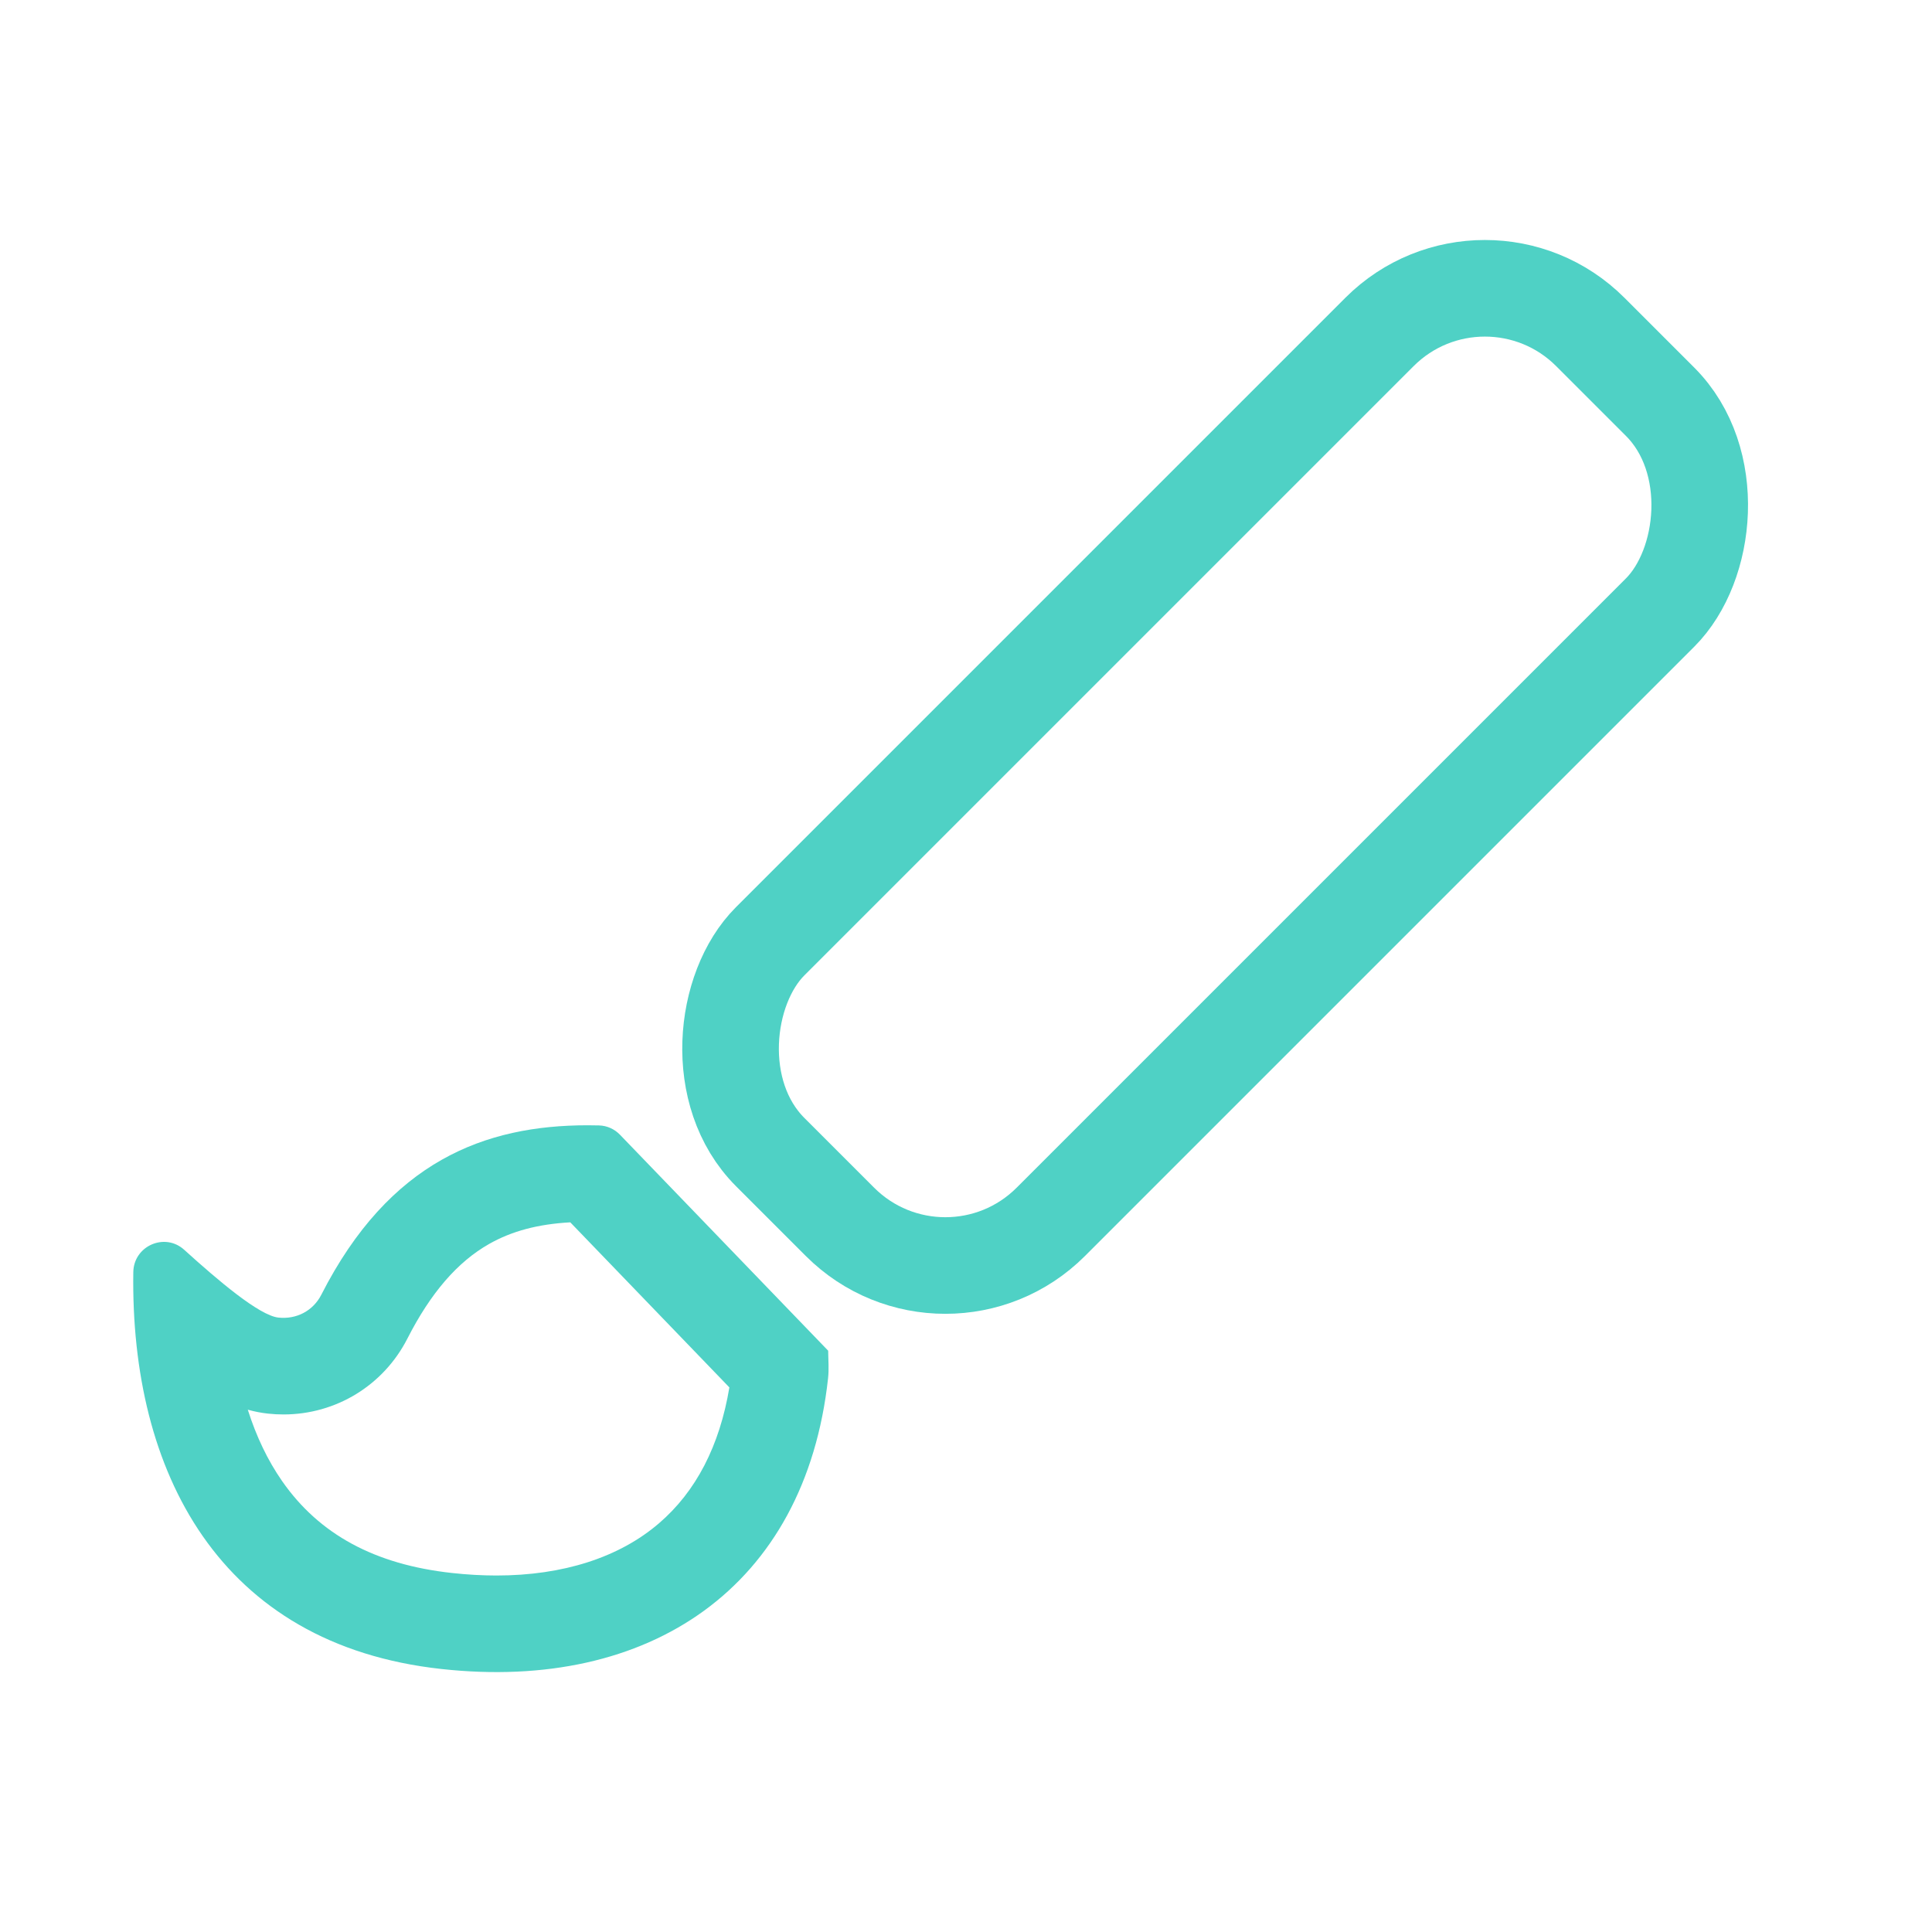 <svg xmlns="http://www.w3.org/2000/svg" xmlns:xlink="http://www.w3.org/1999/xlink" width="50" height="50" viewBox="0 0 50 50">
  <defs>
    <clipPath id="clip-path">
      <rect id="Rectangle_7985" data-name="Rectangle 7985" width="50" height="50" transform="translate(378 2737)" fill="none"/>
    </clipPath>
  </defs>
  <g id="designer" transform="translate(-378 -2737)" clip-path="url(#clip-path)">
    <g id="Group_11272" data-name="Group 11272" transform="translate(381.448 2742.863)">
      <g id="Group_12588" data-name="Group 12588" transform="translate(0 0)">
        <rect id="Rectangle_7984" data-name="Rectangle 7984" width="10.27" height="30.016" rx="3.858" transform="translate(34.981) rotate(45)" fill="none" stroke="#4fd1c5" stroke-width="2.5"/>
        <g id="Path_26445" data-name="Path 26445" transform="translate(-907.365 -575.784)" fill="none" stroke-linecap="round" stroke-linejoin="round">
          <path d="M919.965,599.291a.784.784,0,0,0-.545-.244c-2.765-.068-5.358.794-7.186,4.379a1.09,1.09,0,0,1-1.111.594,7.733,7.733,0,0,1-2.436-1.753.79.79,0,0,0-1.319.577c-.078,5.159,2.215,9.641,7.977,10.271,5.376.589,9.412-2.109,10-7.524a6.074,6.074,0,0,0,0-.715Z" stroke="none"/>
          <path d="M 918.676 601.555 C 917.838 601.601 917.163 601.782 916.578 602.113 C 915.756 602.579 915.064 603.38 914.461 604.562 C 913.843 605.774 912.613 606.527 911.252 606.527 C 911.12 606.527 910.987 606.52 910.851 606.505 C 910.677 606.486 910.505 606.453 910.33 606.404 C 910.55 607.098 910.847 607.718 911.217 608.25 C 912.18 609.633 913.619 610.412 915.616 610.63 C 916.007 610.673 916.394 610.695 916.765 610.695 C 918.488 610.695 919.942 610.228 920.971 609.344 C 921.93 608.521 922.541 607.339 922.793 605.827 L 918.676 601.555 M 919.126 599.043 C 919.224 599.043 919.322 599.045 919.42 599.047 C 919.627 599.052 919.823 599.142 919.965 599.291 L 925.35 604.877 C 925.352 605.116 925.374 605.351 925.347 605.592 C 924.755 611.007 920.72 613.704 915.344 613.115 C 909.582 612.485 907.289 608.004 907.367 602.844 C 907.377 602.164 908.183 601.809 908.686 602.267 C 909.566 603.064 910.627 603.966 911.122 604.02 C 911.589 604.07 912.019 603.848 912.234 603.426 C 913.997 599.968 916.472 599.043 919.126 599.043 Z" stroke="none" fill="#4fd1c5"/>
        </g>
      </g>
    </g>
  </g>
</svg>
